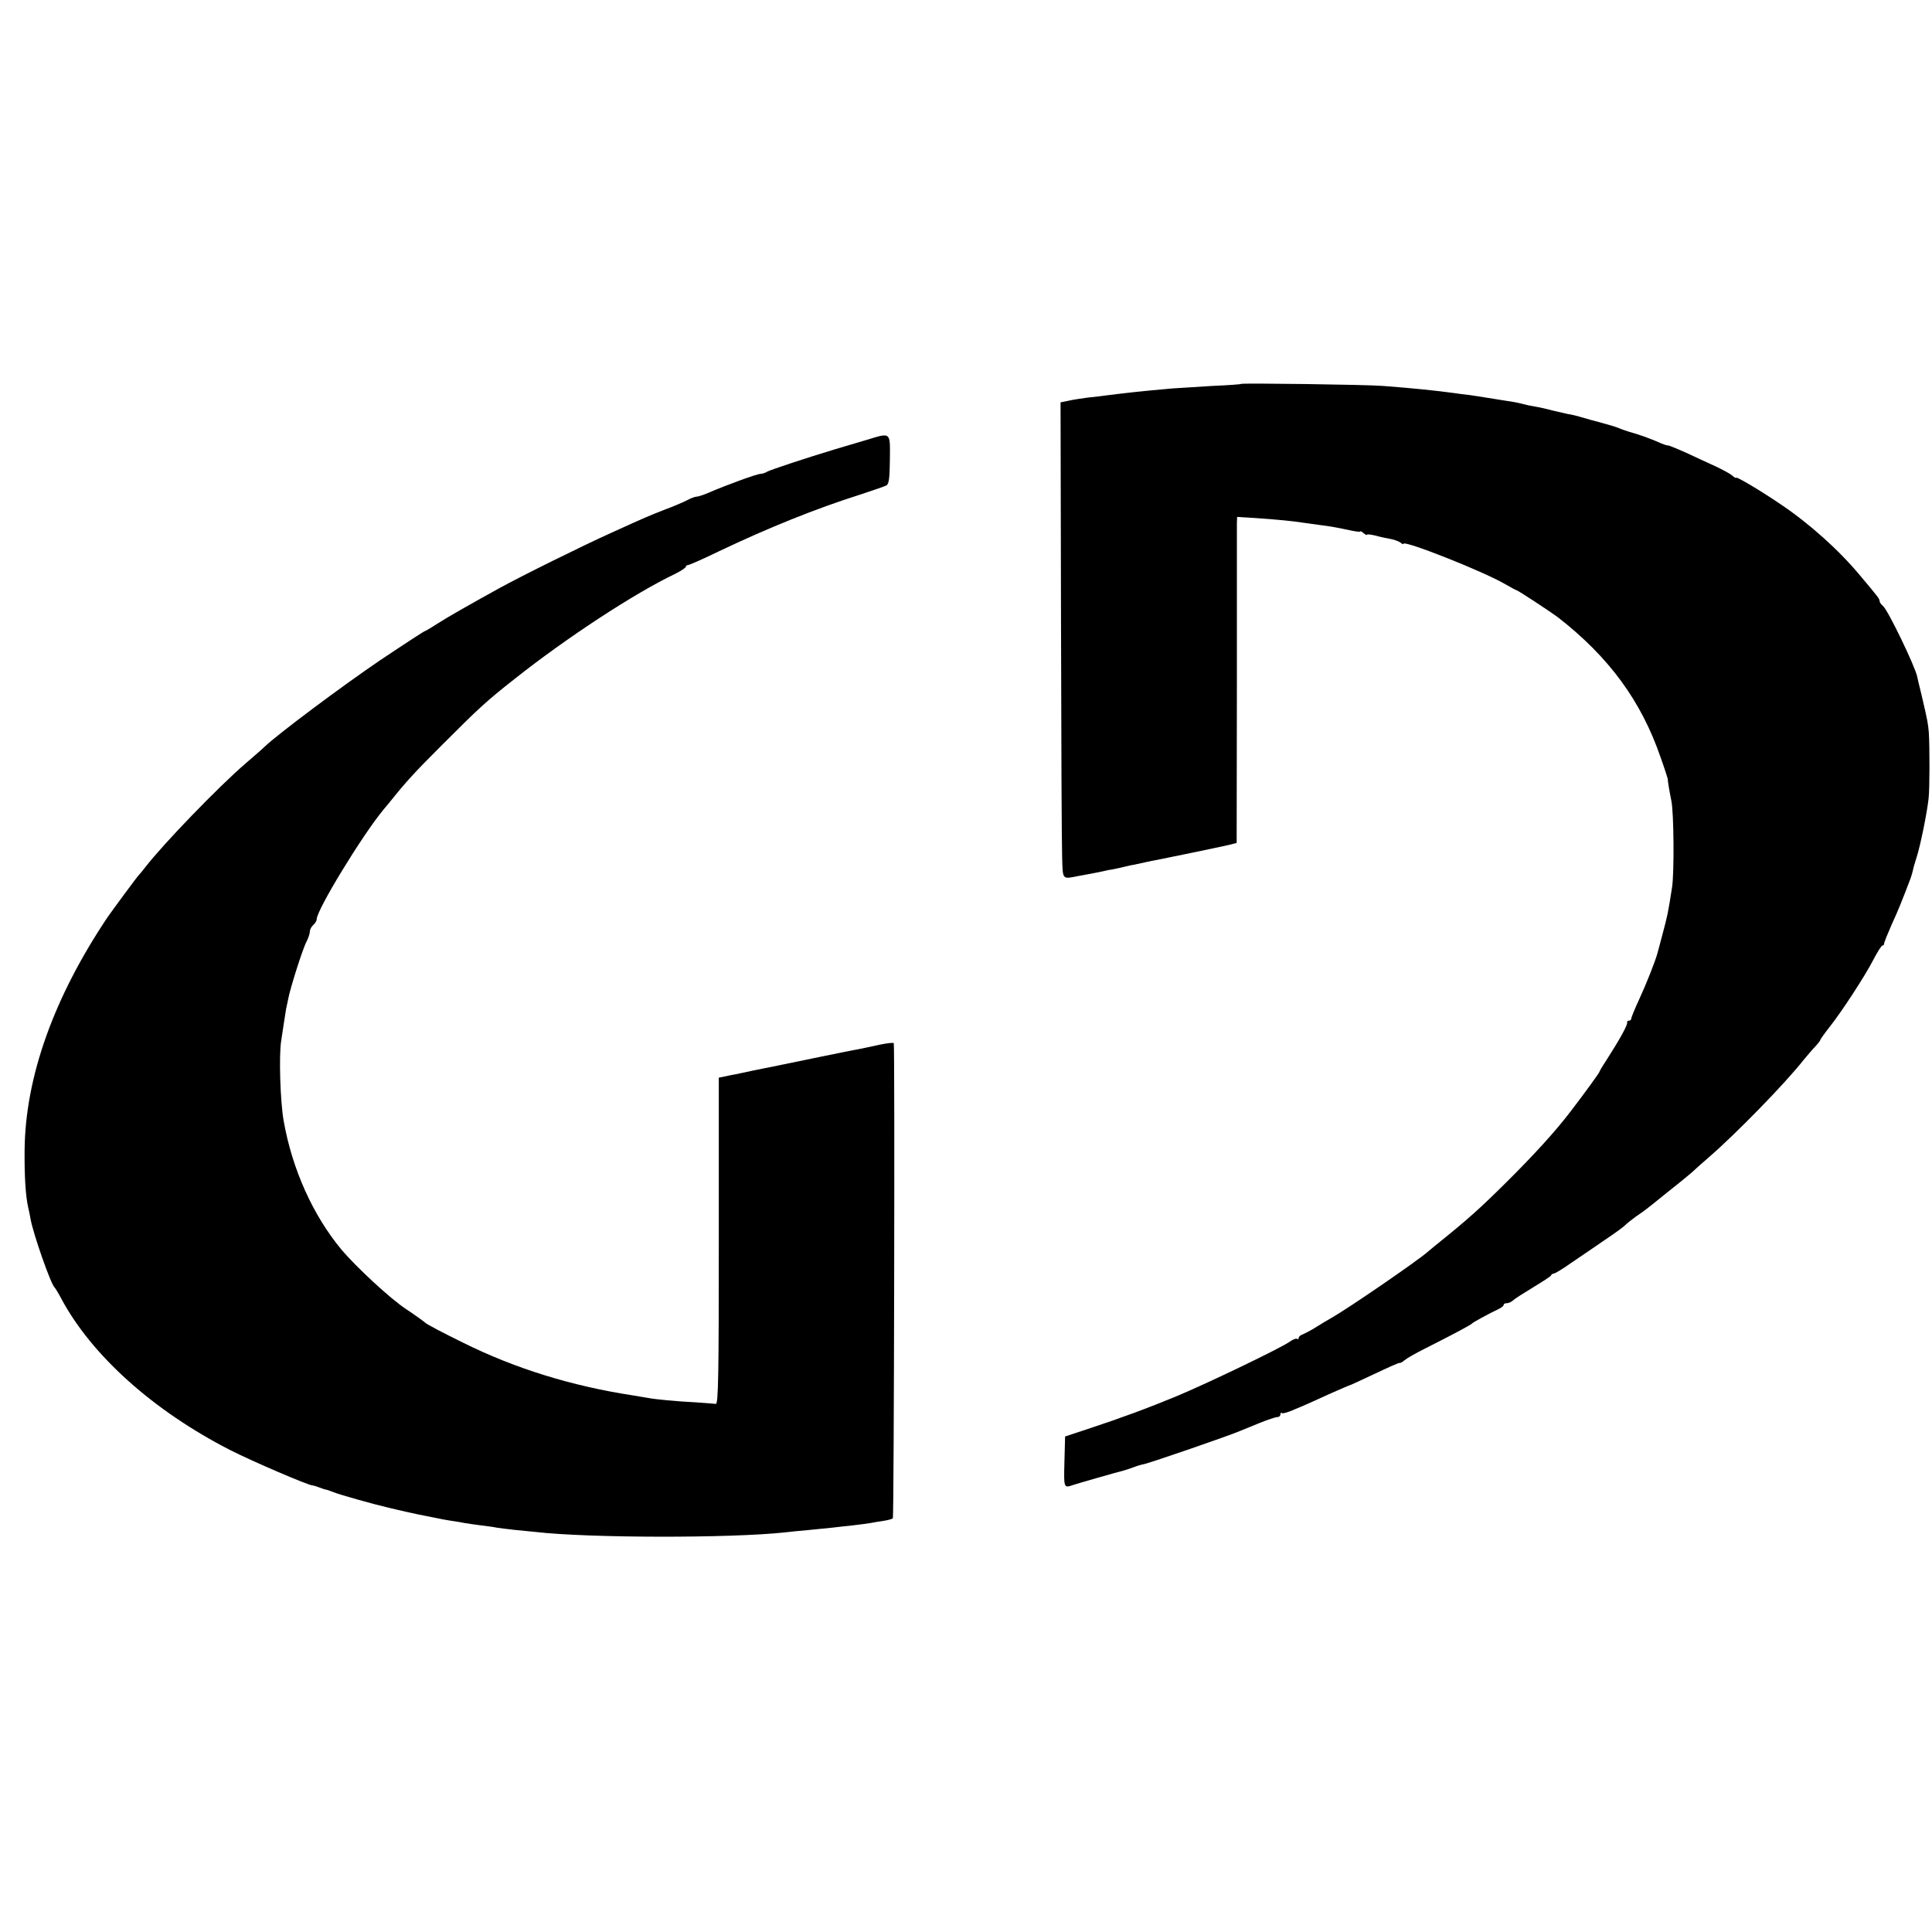 <?xml version="1.0" standalone="no"?>
<!DOCTYPE svg PUBLIC "-//W3C//DTD SVG 20010904//EN"
 "http://www.w3.org/TR/2001/REC-SVG-20010904/DTD/svg10.dtd">
<svg version="1.0" xmlns="http://www.w3.org/2000/svg"
 width="848pt" height="848pt" viewBox="0 0 848 848"
 preserveAspectRatio="xMidYMid meet">
<g transform="translate(0,848) scale(0.1,-0.1)"
fill="#000000" stroke="none">
<path d="M5448 6795 c-2 -2 -59 -6 -128 -9 -69 -4 -147 -9 -175 -11 -146 -13
-197 -19 -285 -30 -19 -3 -57 -7 -85 -10 -27 -4 -66 -9 -85 -14 l-35 -7 2
-954 c1 -525 3 -995 5 -1045 3 -99 0 -94 71 -80 15 3 42 8 60 11 44 9 61 12
67 14 3 1 8 2 11 2 3 0 23 4 45 9 21 5 50 12 64 14 14 3 36 8 50 11 14 3 36 8
50 10 42 8 273 56 312 65 l36 9 1 688 c0 378 0 700 0 715 l1 28 83 -5 c87 -6
163 -13 212 -21 17 -2 53 -7 80 -11 28 -3 76 -12 108 -19 31 -7 57 -11 57 -8
0 3 7 0 15 -7 8 -7 15 -10 15 -7 0 3 17 1 38 -4 20 -6 51 -12 67 -15 17 -3 36
-11 43 -16 6 -6 12 -8 12 -5 0 18 350 -121 443 -175 26 -15 50 -28 52 -28 6 0
149 -94 185 -121 222 -173 364 -366 449 -614 17 -47 30 -89 31 -93 0 -11 9
-63 16 -97 11 -52 13 -317 3 -380 -18 -115 -19 -120 -43 -210 -9 -33 -18 -67
-20 -75 -8 -33 -50 -139 -82 -208 -19 -41 -34 -78 -34 -83 0 -5 -5 -9 -10 -9
-6 0 -9 -3 -8 -7 3 -11 -30 -71 -94 -171 -16 -24 -28 -45 -28 -47 0 -4 -70
-100 -123 -169 -68 -90 -165 -196 -286 -316 -116 -115 -169 -163 -315 -280
-10 -8 -23 -20 -30 -25 -41 -37 -350 -249 -421 -289 -16 -9 -48 -28 -70 -42
-22 -14 -48 -27 -57 -31 -10 -3 -18 -10 -18 -16 0 -6 -3 -7 -6 -4 -4 4 -19 -2
-33 -12 -41 -29 -364 -184 -496 -239 -131 -54 -236 -93 -390 -144 l-100 -33
-3 -112 c-3 -115 -3 -115 38 -101 17 6 196 57 220 63 8 2 27 8 43 14 15 6 38
13 50 15 30 7 363 121 422 146 11 4 48 20 83 34 35 14 70 26 78 26 8 0 14 5
14 12 0 6 3 9 6 6 3 -4 27 3 52 14 53 22 57 24 165 73 43 19 80 35 82 35 2 0
51 23 109 50 58 28 107 49 109 48 2 -2 12 3 21 11 9 8 49 31 89 51 117 59 202
104 207 110 5 6 69 41 117 64 13 6 23 14 23 19 0 4 6 7 14 7 8 0 21 6 28 13 7
7 47 32 88 57 41 25 77 48 78 52 2 5 7 8 12 8 5 0 40 21 78 48 38 26 105 71
148 101 44 29 84 59 89 65 6 6 26 22 45 36 42 29 35 23 145 112 50 39 95 77
101 82 6 6 39 36 74 66 117 101 335 324 415 426 17 20 40 48 53 61 12 13 22
26 22 29 0 2 18 28 41 57 53 67 157 226 194 299 17 32 33 58 38 58 4 0 7 4 7
9 0 5 15 42 33 83 29 63 45 103 83 203 4 11 8 26 10 34 1 8 9 35 17 60 16 50
45 192 52 256 5 43 5 226 1 290 -4 42 -4 45 -32 165 -10 41 -19 77 -19 80 -8
42 -128 292 -150 310 -8 7 -15 16 -15 21 0 10 -4 16 -85 112 -93 112 -222 228
-350 314 -93 63 -195 123 -195 116 0 -3 -8 1 -17 10 -10 8 -43 26 -73 40 -30
14 -90 41 -132 61 -43 19 -78 33 -78 31 0 -2 -24 6 -52 19 -29 12 -73 28 -98
35 -25 7 -54 17 -65 22 -11 5 -45 15 -75 23 -30 8 -71 19 -90 25 -19 6 -46 12
-60 14 -14 3 -43 10 -65 15 -22 6 -56 14 -75 17 -19 3 -43 8 -53 11 -11 3 -29
7 -40 9 -20 3 -46 7 -132 21 -16 3 -46 7 -65 10 -19 2 -51 6 -70 9 -73 10
-177 21 -310 31 -75 6 -617 13 -622 9z"/>
<path d="M3800 6548 c-36 -10 -96 -29 -135 -40 -126 -38 -280 -89 -297 -98
-10 -6 -23 -10 -30 -10 -16 0 -150 -49 -231 -84 -21 -9 -43 -16 -50 -16 -7 0
-25 -7 -42 -16 -16 -8 -59 -27 -95 -40 -74 -29 -84 -33 -240 -104 -120 -54
-393 -189 -489 -242 -134 -74 -220 -123 -269 -154 -29 -19 -55 -34 -57 -34 -3
0 -92 -58 -198 -129 -165 -112 -445 -321 -505 -378 -10 -10 -48 -43 -83 -73
-120 -103 -363 -355 -441 -456 -12 -16 -25 -31 -28 -34 -6 -5 -115 -153 -138
-186 -236 -352 -361 -702 -364 -1022 -1 -112 4 -201 16 -253 3 -13 8 -35 10
-49 12 -67 89 -286 105 -300 3 -3 17 -25 30 -50 133 -249 405 -493 742 -665
94 -48 343 -155 361 -155 4 0 17 -4 30 -9 13 -5 25 -9 28 -9 3 0 19 -6 35 -12
27 -11 181 -54 230 -65 11 -3 34 -8 50 -12 17 -4 32 -7 35 -8 48 -11 69 -15
90 -19 14 -3 36 -7 50 -10 13 -3 40 -8 60 -11 20 -3 47 -7 60 -10 13 -2 44 -7
69 -10 25 -3 57 -7 70 -10 14 -2 50 -7 80 -10 31 -3 72 -7 91 -9 233 -27 853
-28 1095 -2 17 2 62 7 100 10 39 4 88 9 110 11 22 3 63 7 90 10 28 3 61 8 75
10 14 3 41 7 60 10 19 3 37 8 39 11 5 5 9 2074 4 2085 -1 4 -31 0 -65 -7 -35
-8 -75 -16 -89 -19 -14 -2 -102 -20 -195 -39 -93 -19 -180 -37 -194 -40 -14
-3 -47 -9 -75 -15 -27 -6 -61 -13 -75 -16 -14 -2 -36 -7 -50 -10 l-25 -5 0
-718 c0 -578 -2 -716 -13 -714 -7 1 -47 4 -90 7 -83 4 -175 13 -207 19 -11 2
-40 7 -65 11 -269 41 -519 118 -748 232 -84 41 -158 80 -165 87 -7 6 -45 34
-86 61 -68 45 -218 184 -282 260 -125 150 -217 354 -254 566 -15 85 -21 286
-11 349 2 14 7 47 11 73 4 27 9 59 11 70 3 12 7 33 10 47 9 46 63 217 79 246
8 16 15 36 15 45 0 9 7 22 15 29 8 7 15 18 15 25 0 41 199 367 292 480 5 5 16
20 26 31 74 93 113 135 232 254 161 161 195 193 320 291 223 177 526 376 703
460 26 13 47 27 47 31 0 4 5 8 10 8 6 0 67 27 135 60 216 103 427 188 620 249
55 18 107 36 115 40 12 6 15 31 16 115 1 123 6 118 -106 84z"/>
</g>
</svg>
